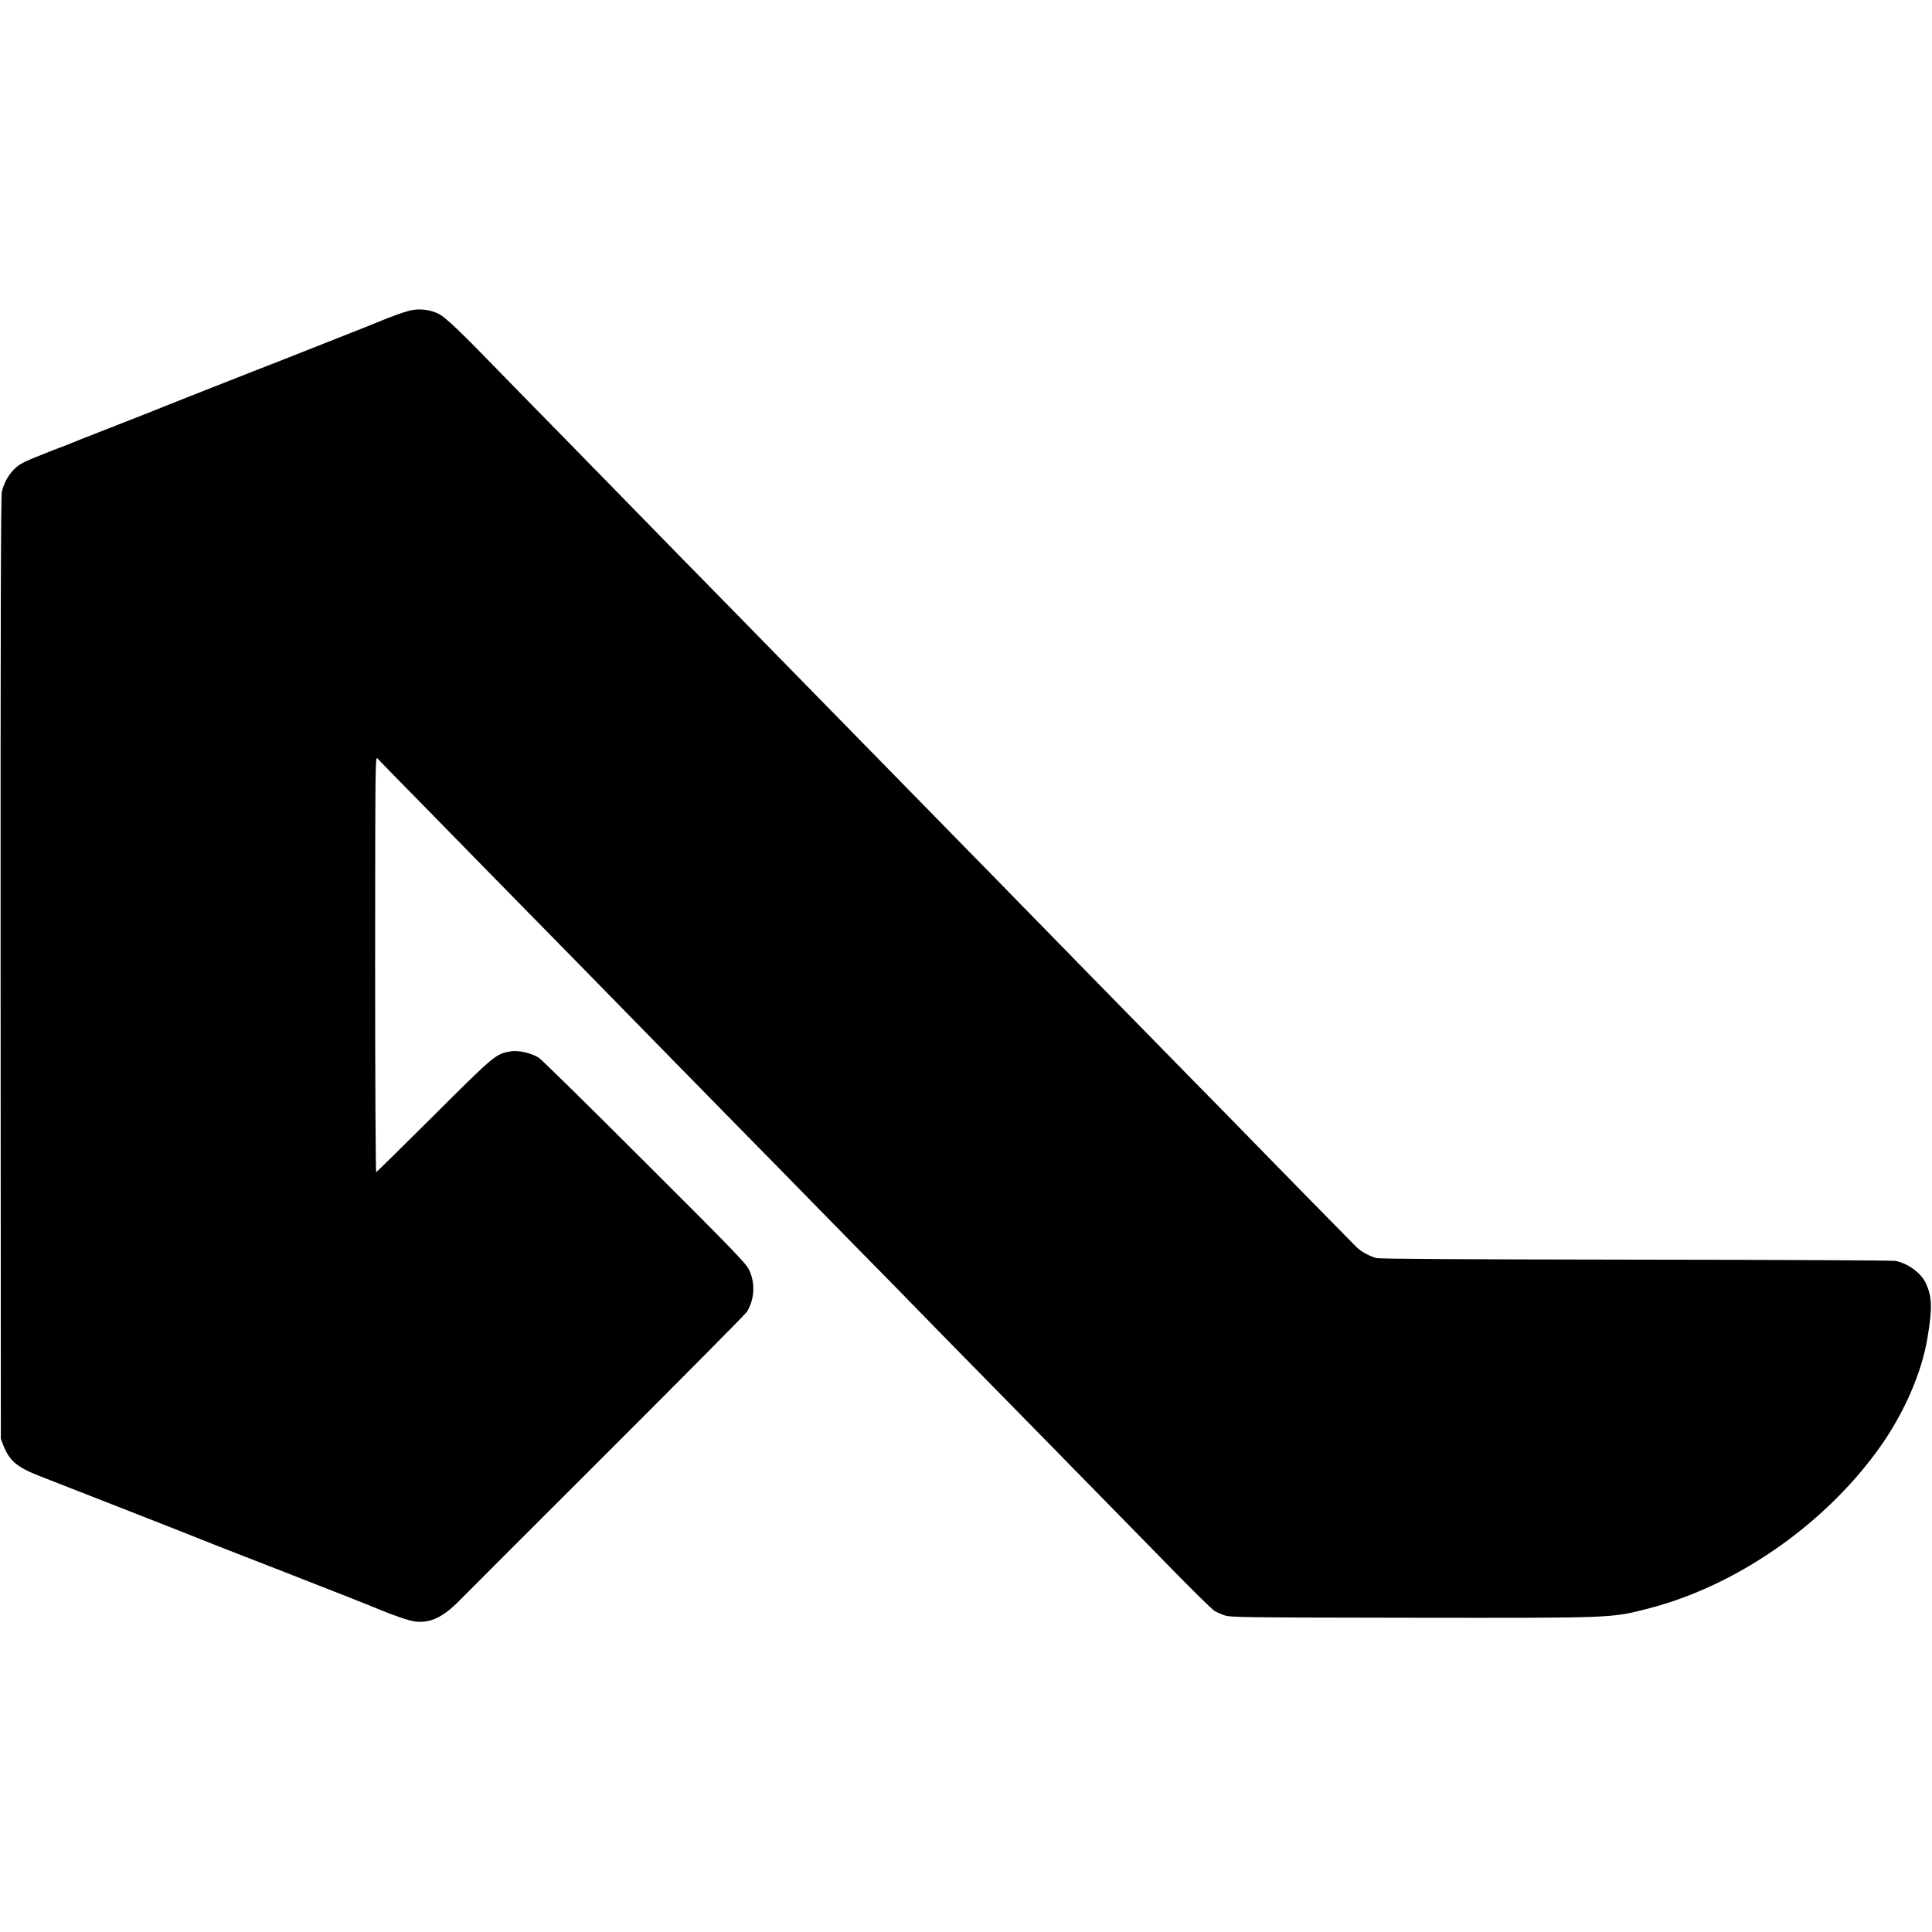<?xml version="1.0" standalone="no"?>
<!DOCTYPE svg PUBLIC "-//W3C//DTD SVG 20010904//EN"
 "http://www.w3.org/TR/2001/REC-SVG-20010904/DTD/svg10.dtd">
<svg version="1.0" xmlns="http://www.w3.org/2000/svg"
 width="1577pt" height="1577pt" viewBox="0 0 1577 1577"
 preserveAspectRatio="xMidYMid meet">
<g transform="translate(0,1577) scale(0.1,-0.1)"
fill="#000000" stroke="none">
<path d="M3345 13235 c-46 -11 -178 -58 -250 -90 -33 -14 -260 -104 -555 -220
-107 -42 -215 -85 -240 -95 -25 -10 -119 -47 -210 -82 -445 -175 -737 -290
-755 -298 -11 -5 -182 -73 -380 -150 -198 -77 -369 -145 -380 -150 -11 -5 -51
-21 -90 -35 -38 -14 -79 -30 -90 -35 -11 -5 -56 -23 -100 -40 -44 -17 -99 -42
-121 -55 -76 -44 -137 -132 -159 -230 -8 -37 -11 -1067 -10 -3890 l2 -3840 21
-54 c49 -124 109 -175 282 -244 63 -25 369 -145 680 -266 311 -122 574 -225
585 -230 11 -5 124 -50 250 -99 127 -49 347 -135 490 -191 143 -56 364 -143
490 -192 127 -50 255 -101 285 -114 114 -48 248 -94 294 -100 125 -17 231 32
368 172 42 43 581 582 1198 1198 617 616 1132 1136 1145 1155 64 101 72 235
20 344 -25 53 -124 156 -854 884 -454 454 -843 836 -864 849 -60 38 -168 62
-230 51 -121 -21 -129 -28 -625 -522 -254 -253 -466 -462 -471 -464 -5 -2 -9
745 -9 1698 1 1611 1 1699 18 1680 9 -11 188 -194 398 -407 209 -214 435 -444
502 -513 68 -69 303 -309 524 -534 221 -224 439 -448 486 -496 91 -94 752
-768 1171 -1195 141 -143 283 -287 315 -321 32 -33 253 -258 490 -500 238
-241 472 -480 520 -530 49 -51 262 -268 474 -484 212 -216 430 -438 485 -494
55 -57 278 -284 495 -505 217 -222 450 -460 518 -529 275 -282 429 -434 457
-452 17 -10 53 -26 80 -35 47 -17 150 -18 1529 -20 1667 -2 1625 -3 1933 76
715 184 1431 681 1879 1304 203 283 350 617 397 905 41 248 38 332 -13 445
-38 84 -149 165 -250 183 -25 4 -979 9 -2120 10 -1433 2 -2087 6 -2115 13 -56
15 -125 53 -160 87 -34 33 -762 775 -870 887 -38 40 -239 245 -447 456 -207
211 -422 431 -479 489 -56 58 -269 275 -473 483 -204 209 -406 416 -450 460
-43 45 -257 264 -476 487 -219 223 -430 439 -470 480 -65 67 -494 505 -1086
1109 -117 119 -260 266 -319 326 -59 61 -268 274 -464 473 -196 200 -403 412
-459 470 -57 59 -276 283 -486 497 -211 215 -420 428 -465 475 -382 394 -497
504 -556 531 -70 33 -156 42 -230 24z"/>
</g>
</svg>
